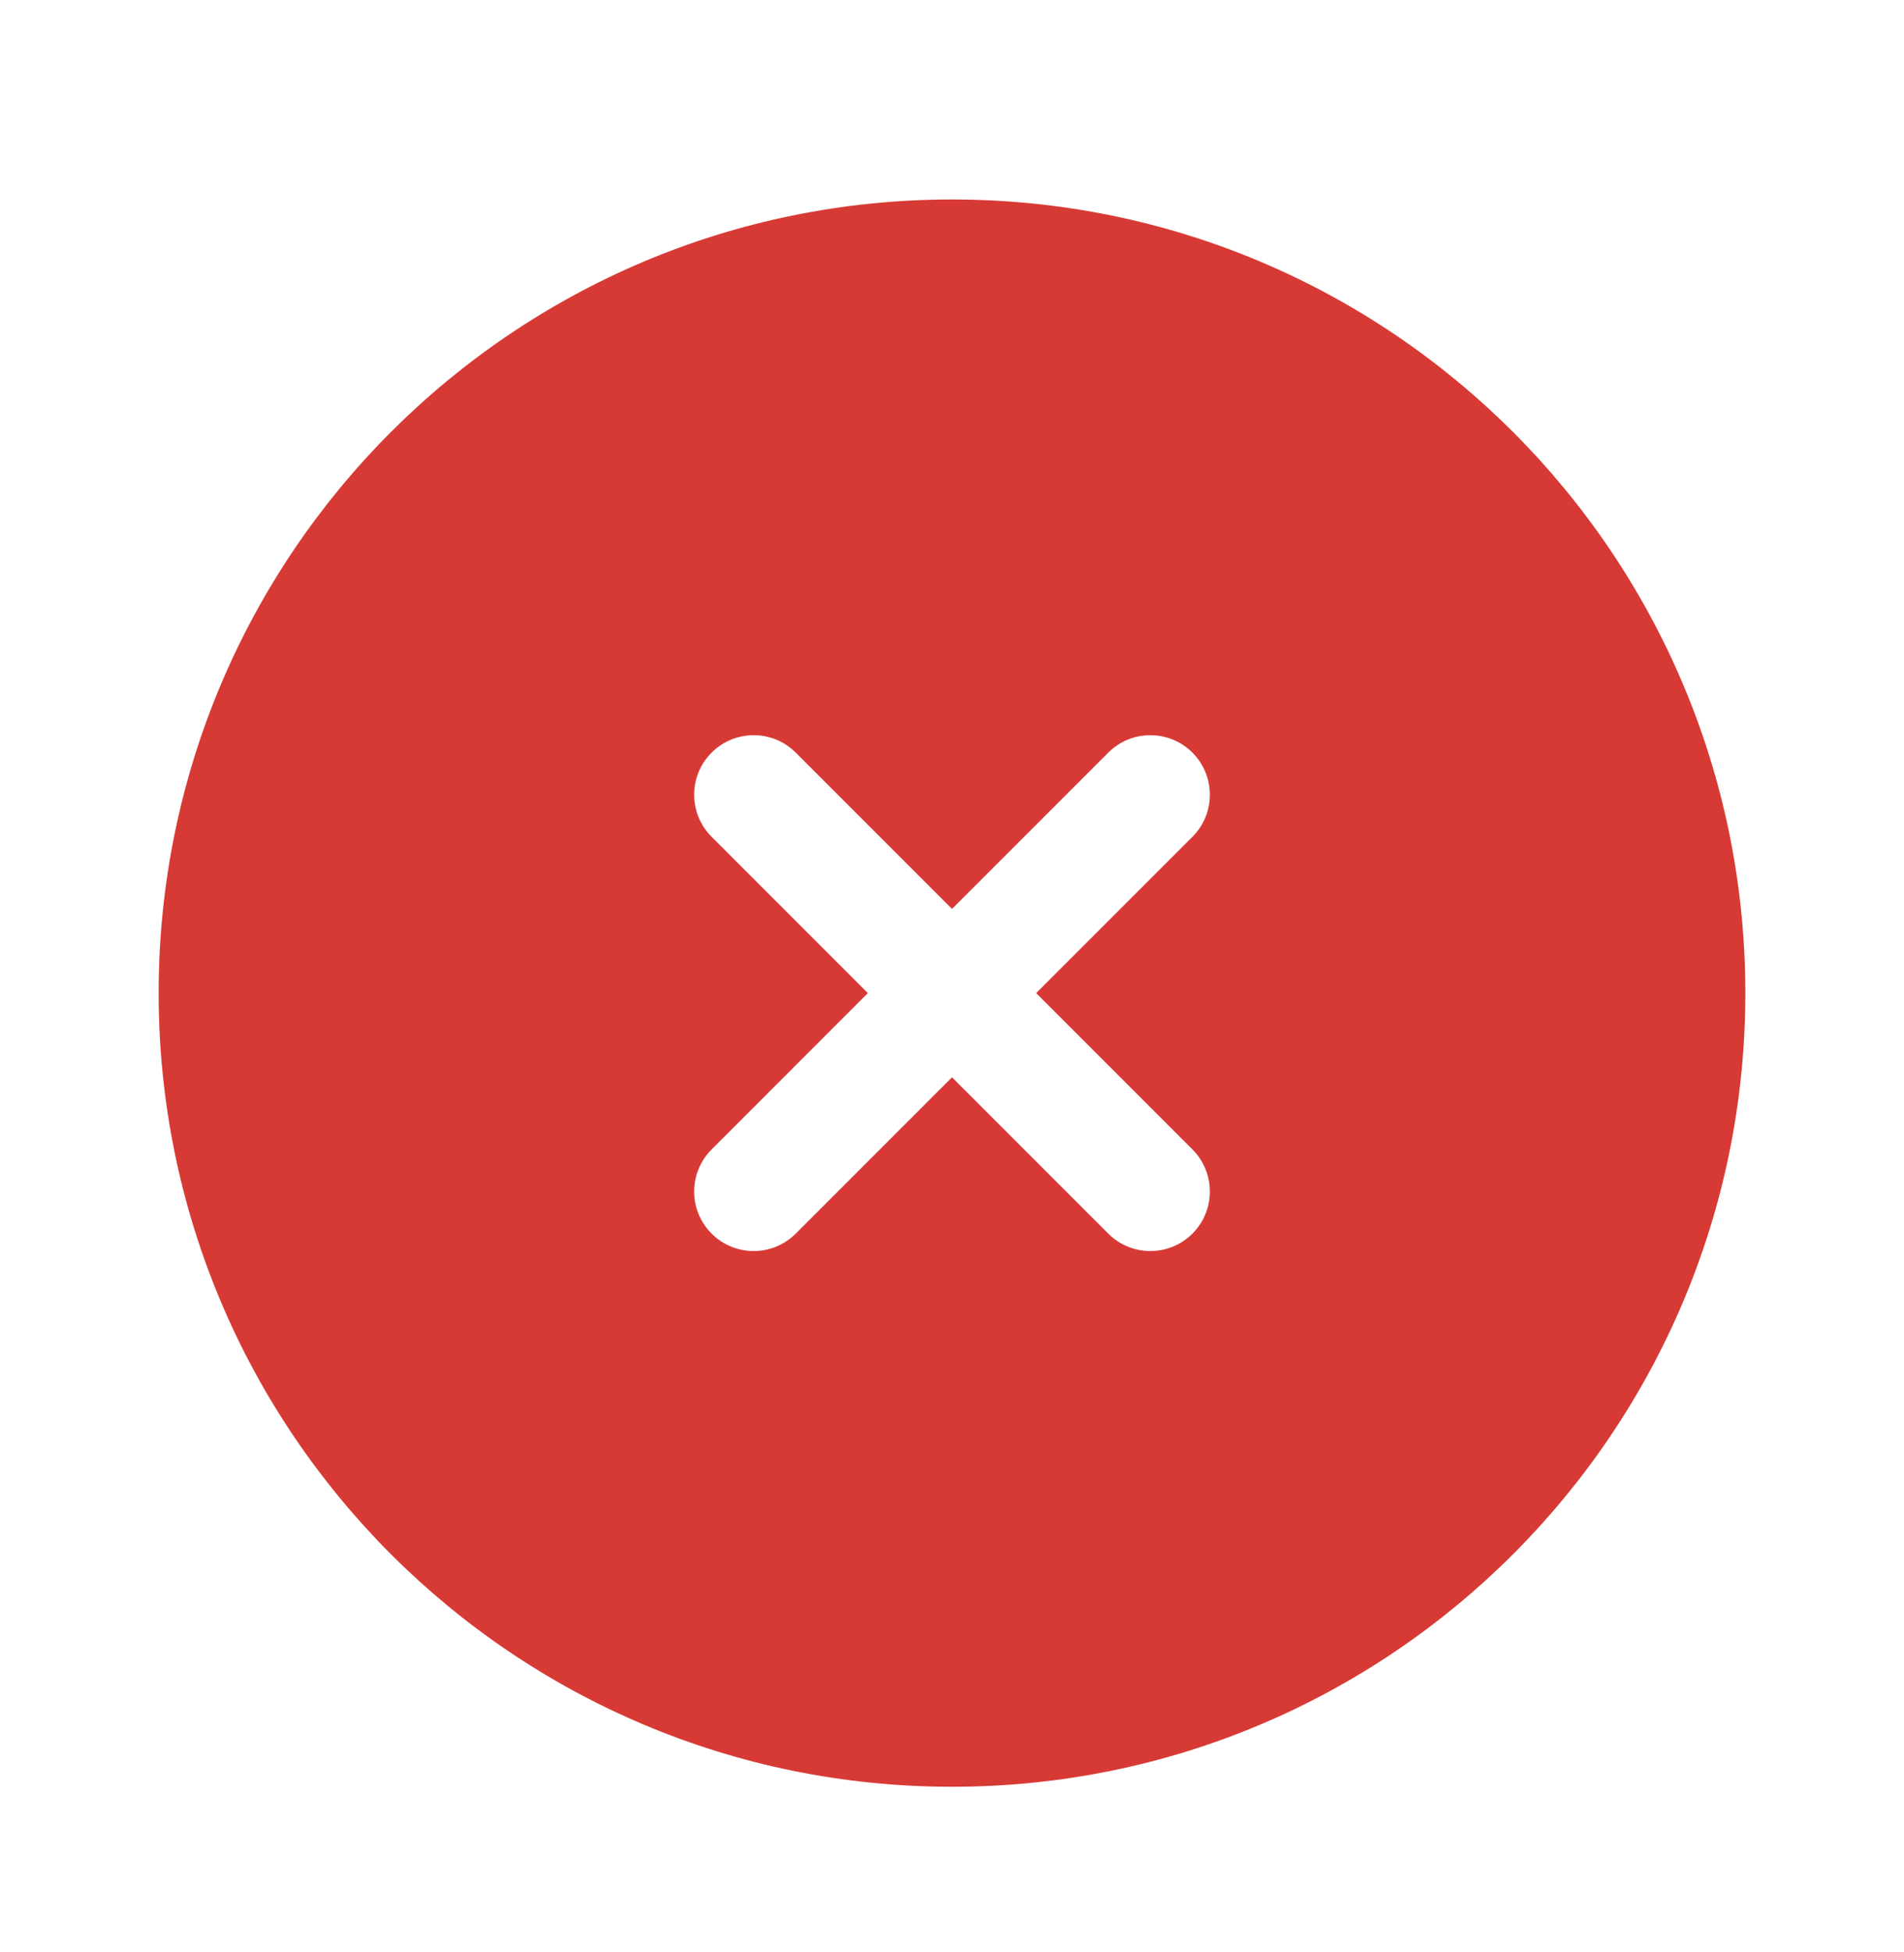 <svg width="40" height="41" viewBox="0 0 40 41" fill="none" xmlns="http://www.w3.org/2000/svg">
<path d="M36.667 20.855C36.667 11.651 29.205 4.189 20 4.189C10.795 4.189 3.333 11.651 3.333 20.855C3.333 30.06 10.795 37.522 20 37.522C29.205 37.522 36.667 30.06 36.667 20.855ZM14.95 15.805C15.438 15.317 16.229 15.317 16.717 15.805L20 19.088L23.283 15.805C23.771 15.317 24.562 15.317 25.051 15.805C25.539 16.293 25.539 17.085 25.051 17.573L21.768 20.855L25.051 24.138C25.539 24.626 25.539 25.418 25.051 25.906C24.562 26.394 23.771 26.394 23.283 25.906L20 22.623L16.717 25.906C16.229 26.394 15.438 26.394 14.95 25.906C14.461 25.418 14.461 24.626 14.95 24.138L18.232 20.855L14.95 17.573C14.461 17.084 14.461 16.293 14.95 15.805Z" fill="#D73A35"/>
</svg>
